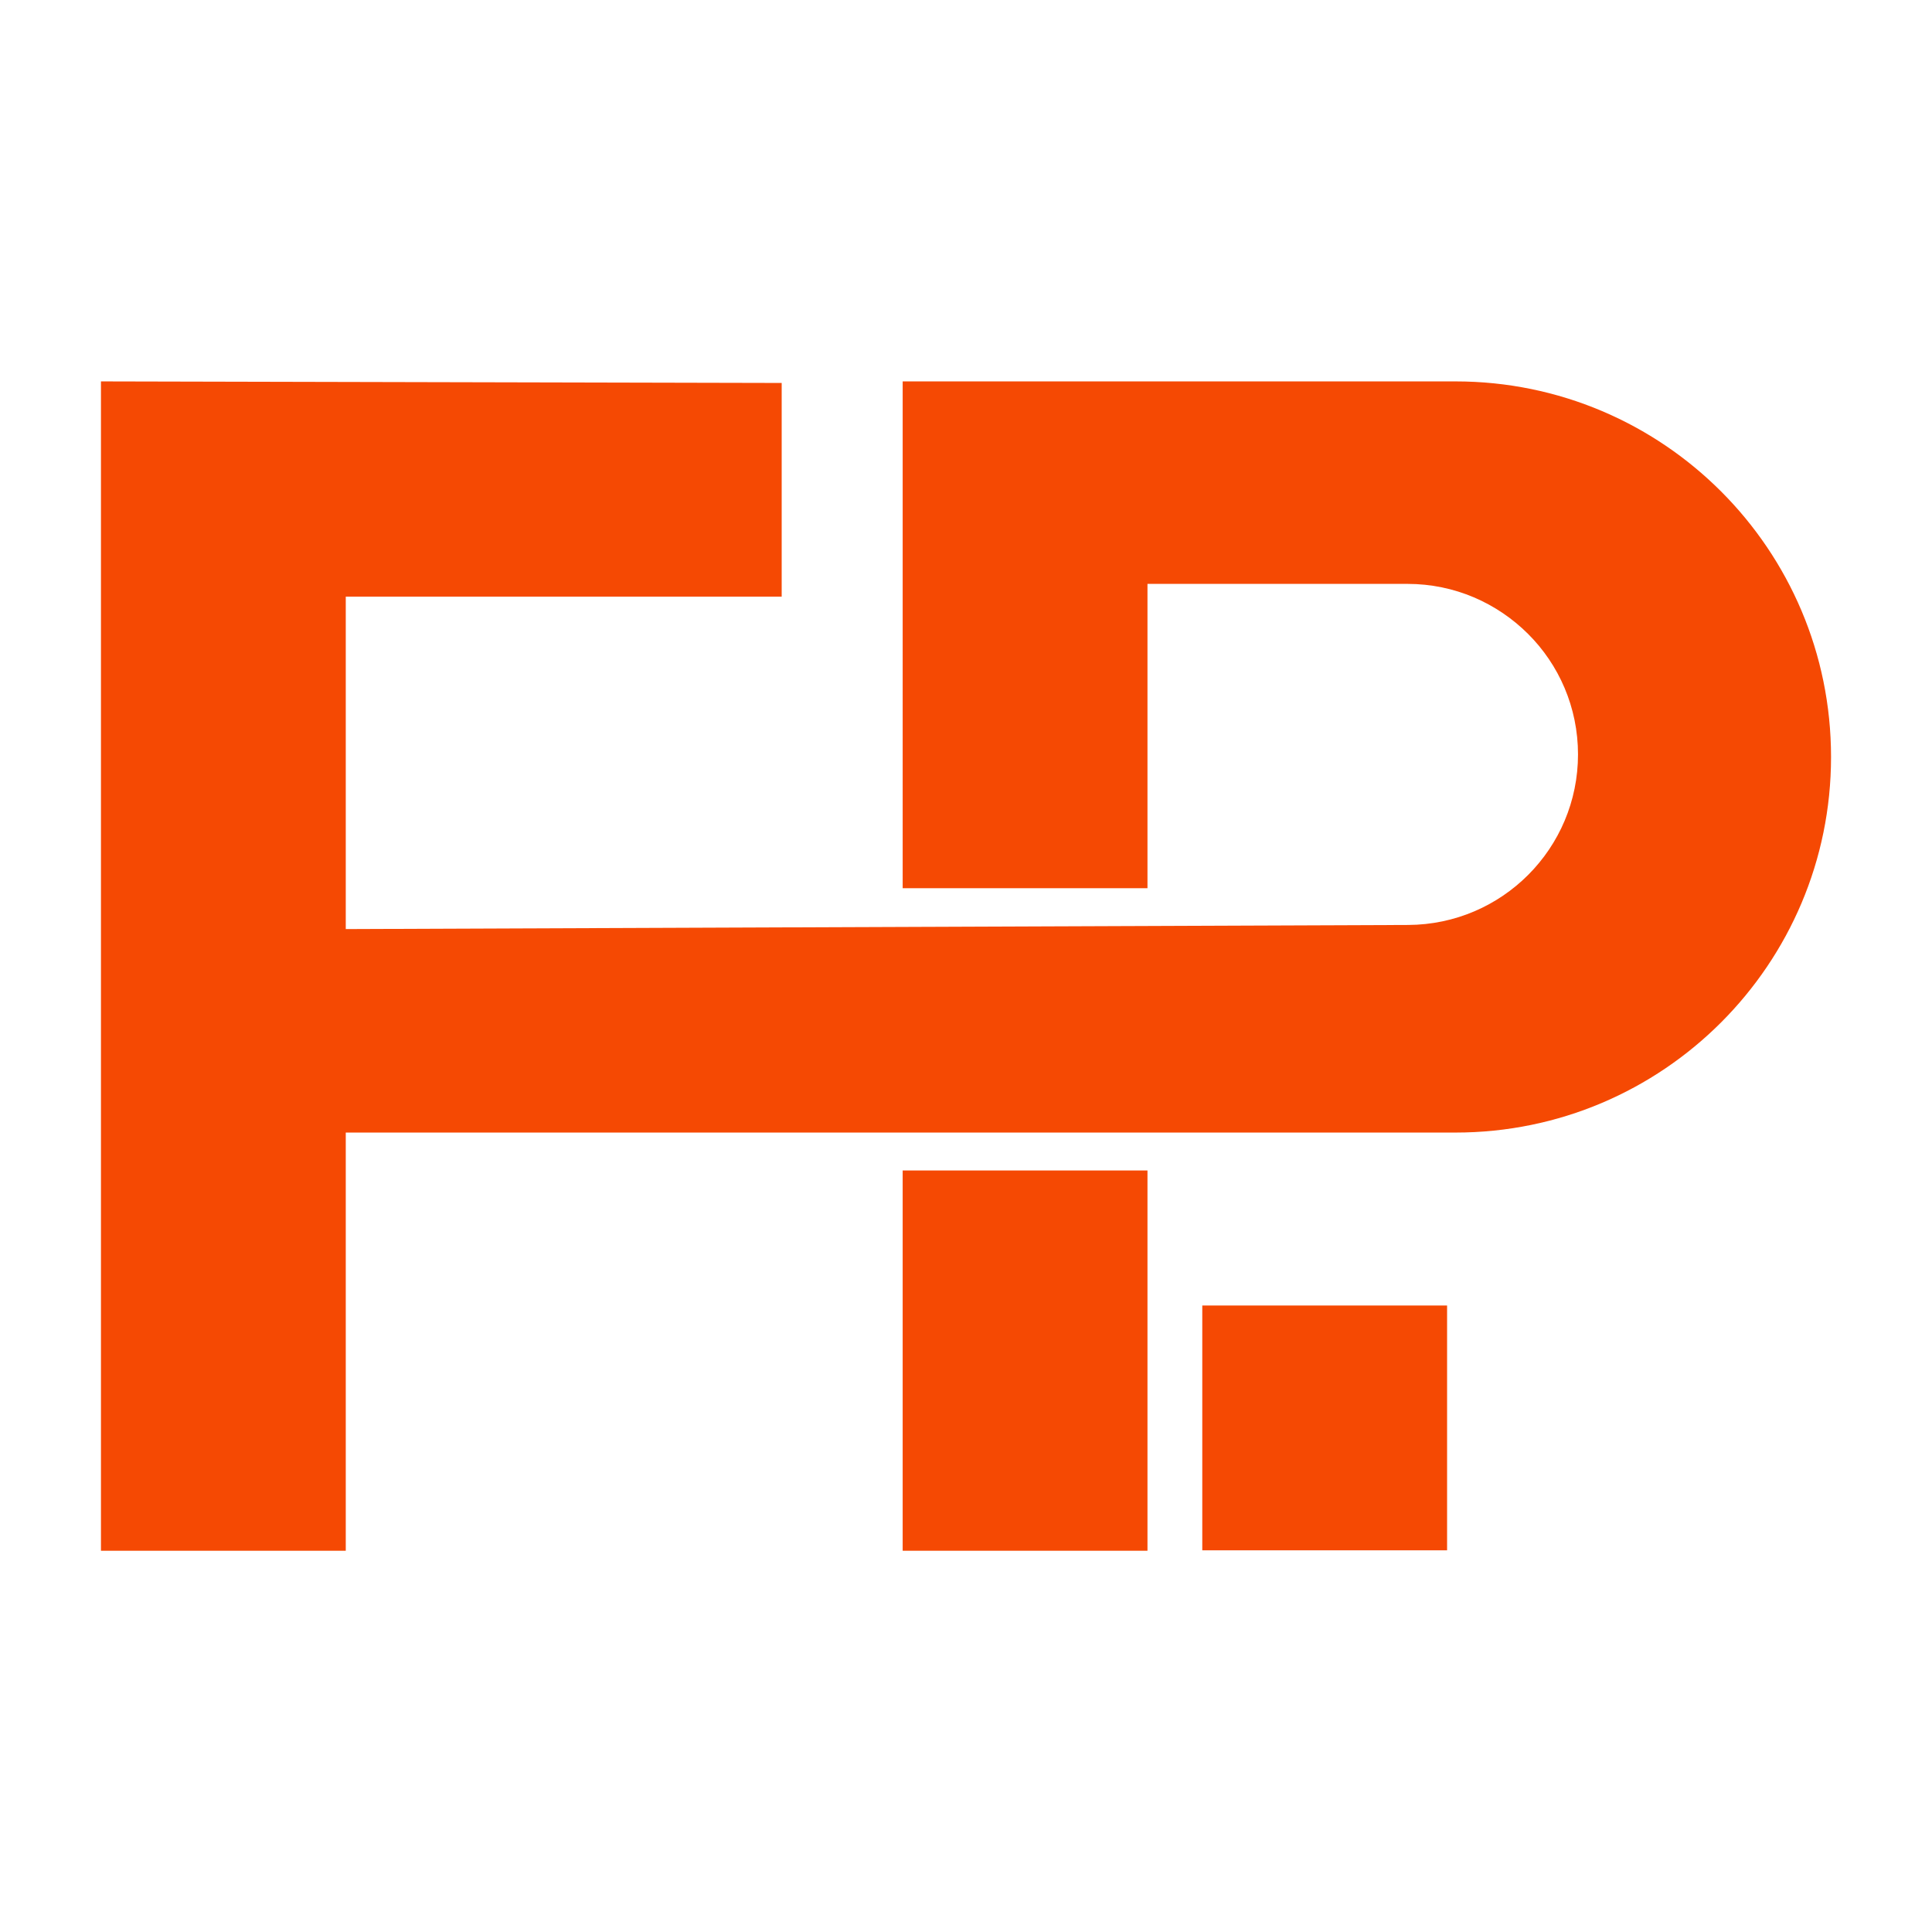 <?xml version="1.0" encoding="UTF-8"?> <svg xmlns="http://www.w3.org/2000/svg" id="_Слой_2" data-name="Слой 2" viewBox="0 0 136.06 136.06"><defs><style> .cls-1 { fill: none; } .cls-1, .cls-2 { stroke-width: 0px; } .cls-2 { fill: #f54903; } </style></defs><g id="_Слой_1-2" data-name="Слой 1"><g><rect class="cls-1" width="136.06" height="136.06"></rect><g><path class="cls-2" d="m128.95,53.31c0,7.3-2.96,13.91-7.75,18.7-4.79,4.79-11.4,7.75-18.7,7.75H24.35v29.45H7.11V26.86l47.94.11v15.05h-30.7v23.41l74.82-.29c6.61-.03,11.96-5.39,11.96-12.01,0-3.31-1.34-6.32-3.52-8.49s-5.17-3.52-8.49-3.52h-18.31v21.43h-17.24V26.86h38.93c14.61,0,26.45,11.84,26.45,26.45Z"></path><rect class="cls-2" x="63.57" y="82.43" width="17.24" height="26.78"></rect><rect class="cls-2" x="84.67" y="91.94" width="17.24" height="17.24"></rect></g></g></g></svg> 